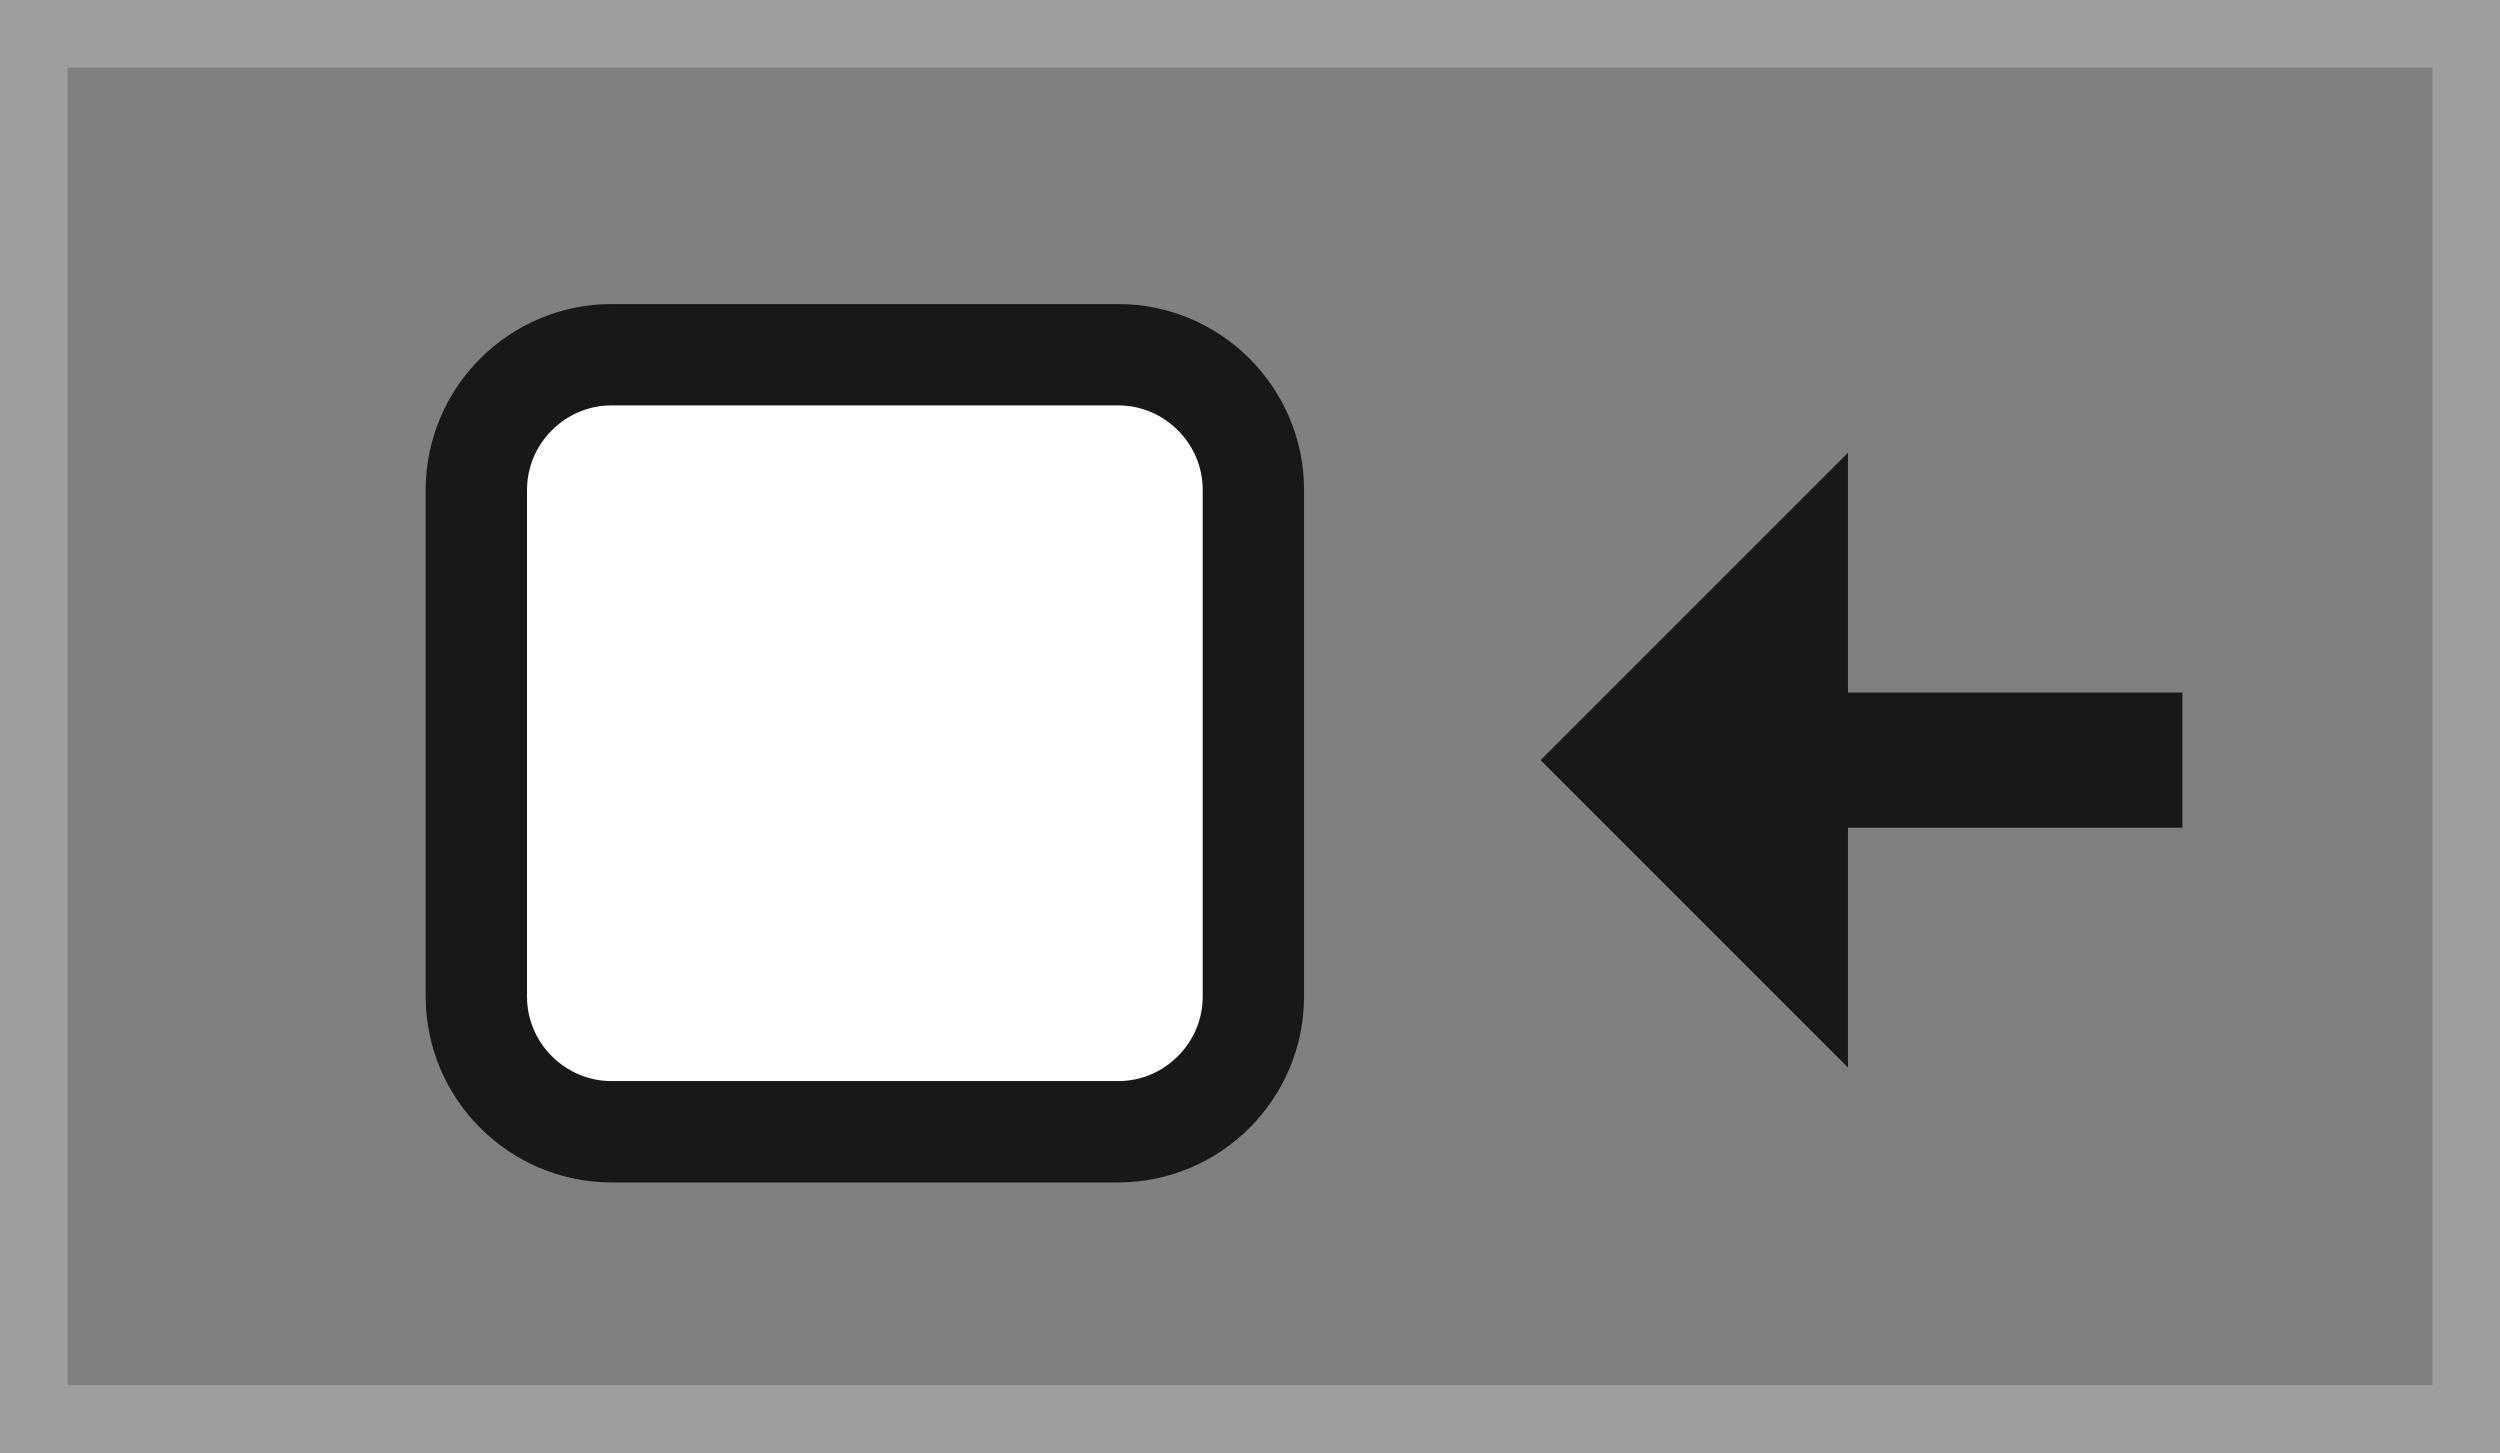 <?xml version="1.0" encoding="utf-8"?>
<!-- Generator: Adobe Illustrator 21.0.0, SVG Export Plug-In . SVG Version: 6.00 Build 0)  -->
<svg version="1.1" id="Capa_1" xmlns="http://www.w3.org/2000/svg" xmlns:xlink="http://www.w3.org/1999/xlink" x="0px" y="0px"
	 viewBox="0 0 74 43" style="enable-background:new 0 0 74 43;" xml:space="preserve">
<rect x="0" y="0" width="74" height="43" fill="#808080" stroke="none"/>
<style type="text/css">
	.st0{fill:#FFFFFF;stroke:#1A171B;stroke-width:3;stroke-miterlimit:10;}
	.st1{fill:#1A171B;}
	.st2{fill:none;stroke:#9C9E9F;stroke-width:2;stroke-miterlimit:10;}
</style>
<g>
	<path class="st0" d="M37.1,29.5c0,2.2-1.8,4-4,4h-15c-2.2,0-4-1.8-4-4v-15c0-2.2,1.8-4,4-4h15c2.2,0,4,1.8,4,4V29.5z"/>
	<g>
		<rect x="49.6" y="20.5" class="st1" width="15" height="4"/>
		<polyline class="st1" points="54.7,31.6 45.6,22.5 54.7,13.4 		"/>
	</g>
	<rect x="1" y="1" class="st2" width="72" height="41"/>
</g>
</svg>
